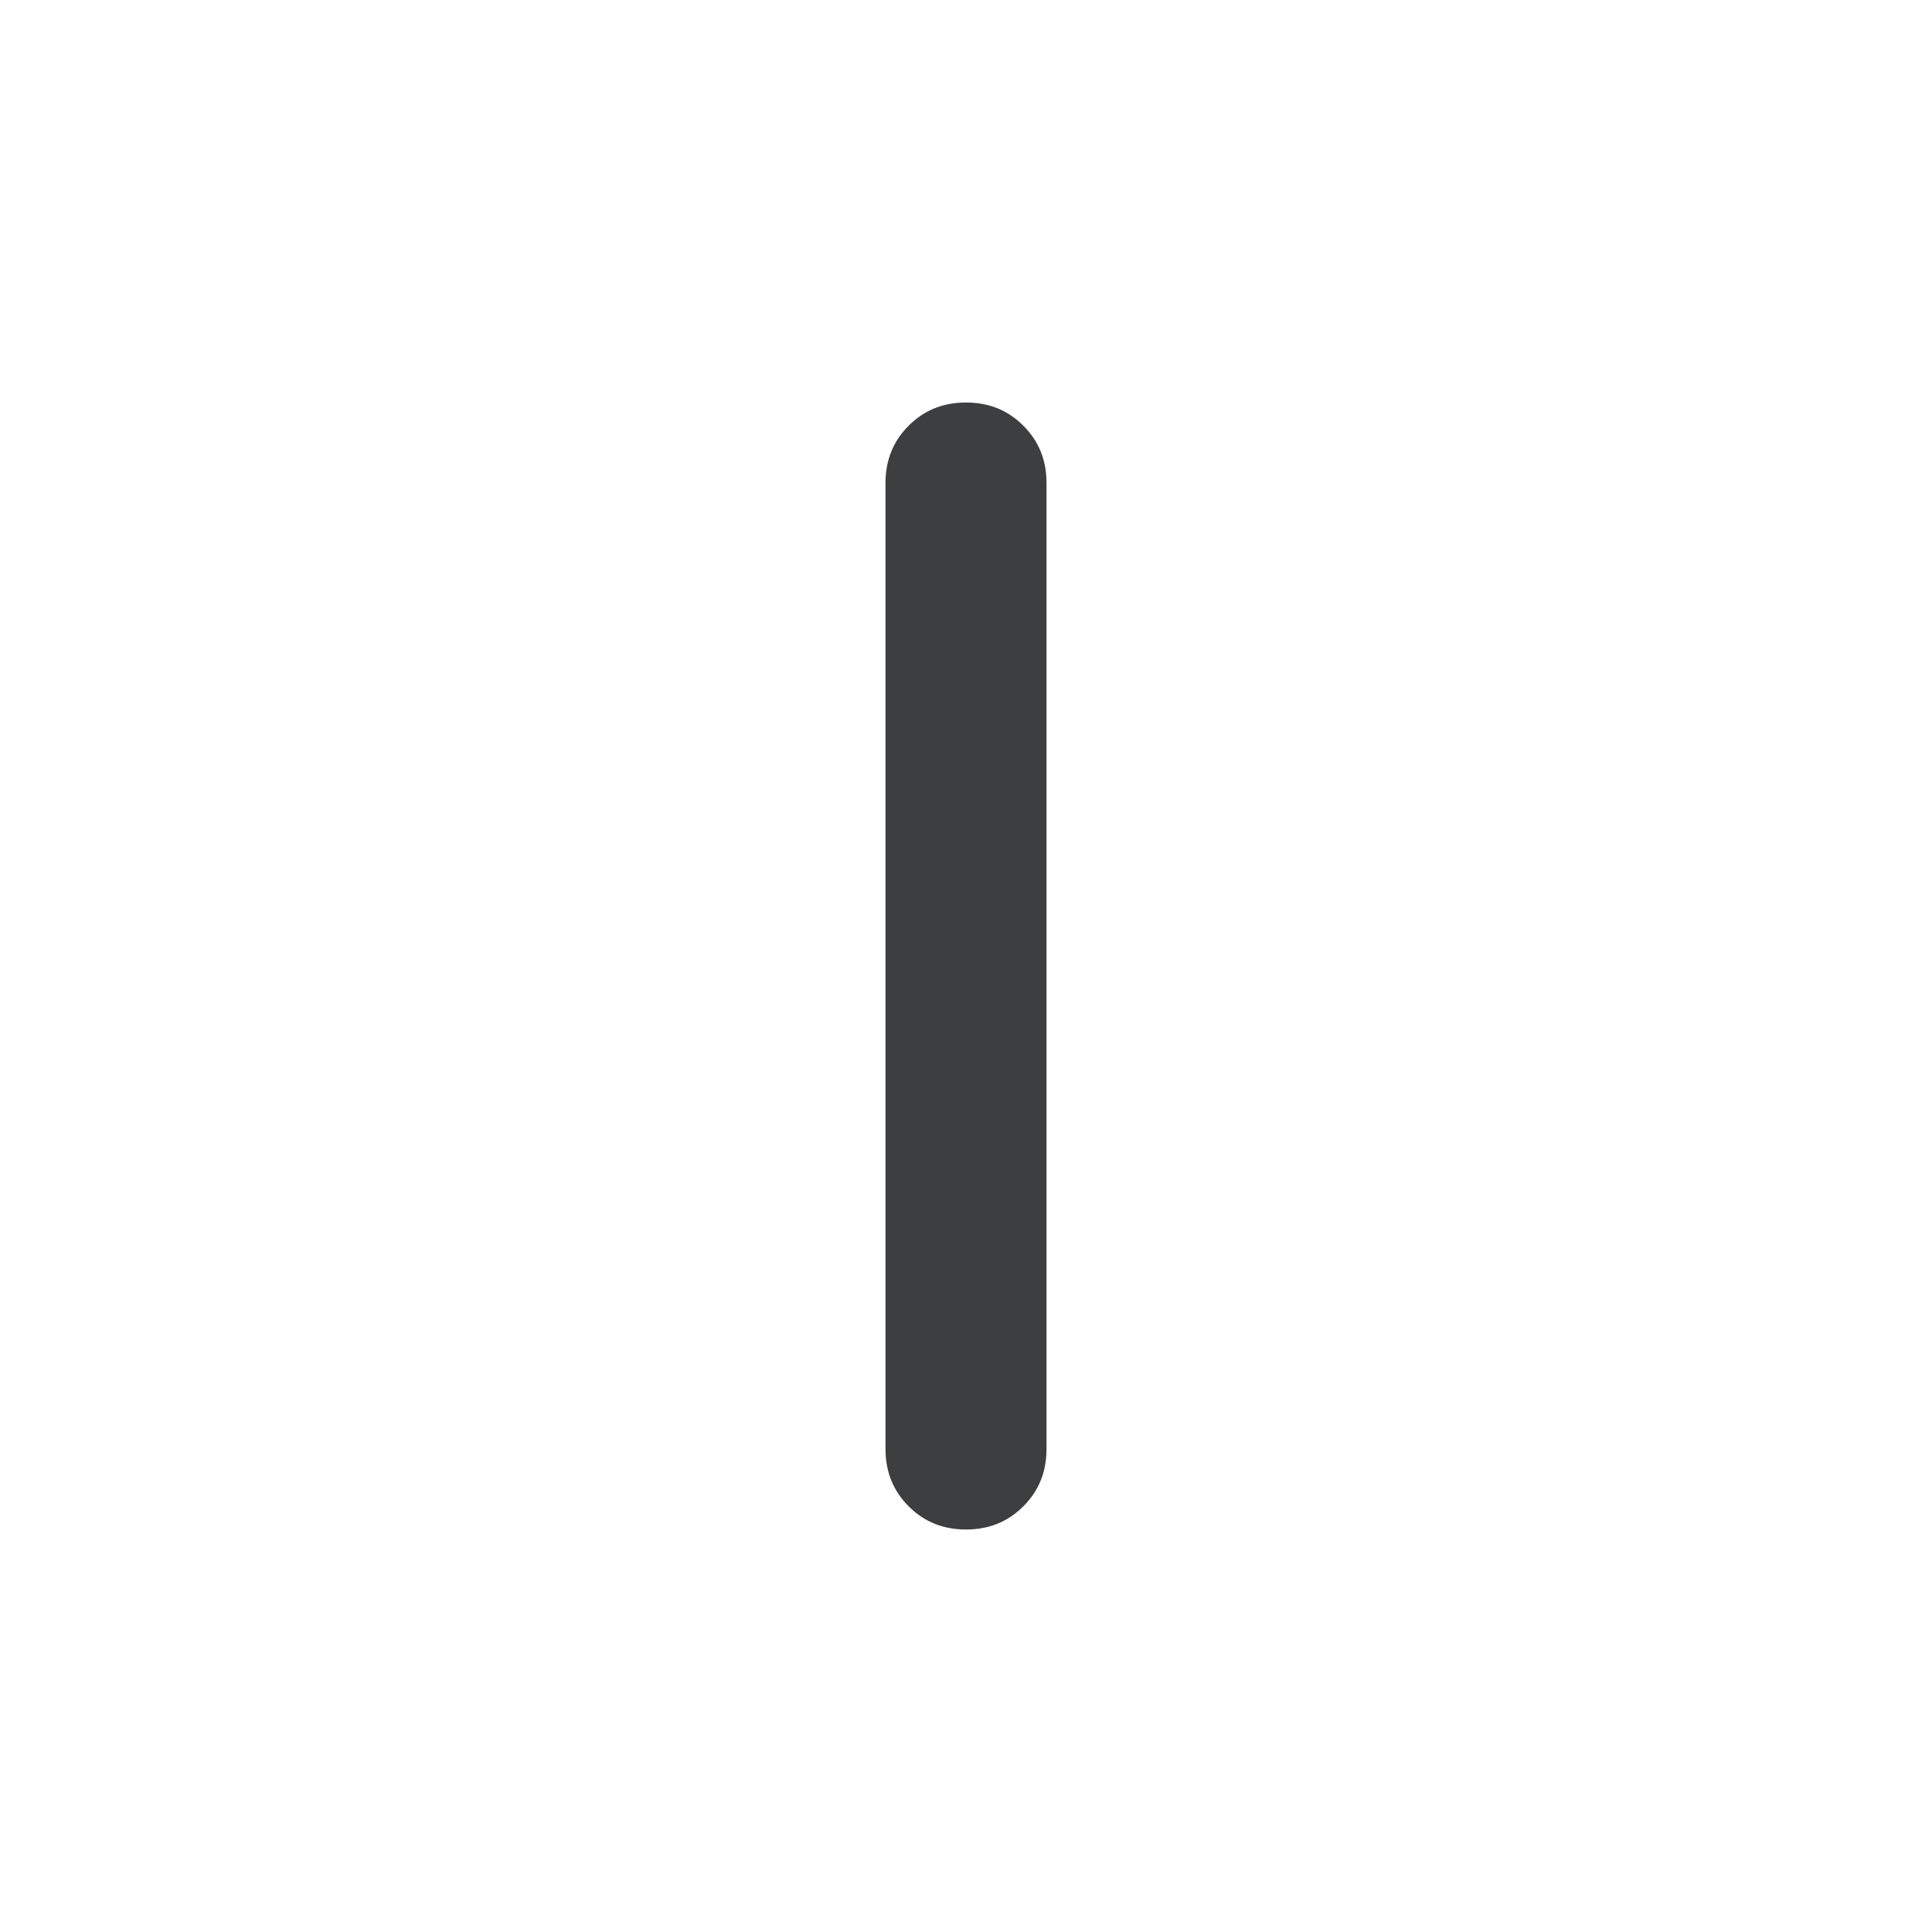 <svg width="18" height="18" viewBox="0 0 18 18" fill="none" xmlns="http://www.w3.org/2000/svg">
<mask id="mask0_1162_5268" style="mask-type:alpha" maskUnits="userSpaceOnUse" x="0" y="0" width="18" height="18">
<rect y="18" width="18" height="18" transform="rotate(-90 0 18)" fill="#D9D9D9"/>
</mask>
<g mask="url(#mask0_1162_5268)">
<path d="M9.75 13.5C9.75 13.713 9.678 13.891 9.534 14.034C9.391 14.178 9.213 14.25 9 14.25C8.787 14.25 8.609 14.178 8.466 14.034C8.322 13.891 8.25 13.713 8.25 13.5V4.5C8.25 4.287 8.322 4.109 8.466 3.966C8.609 3.822 8.787 3.75 9 3.75C9.213 3.75 9.391 3.822 9.534 3.966C9.678 4.109 9.75 4.287 9.75 4.5V13.5Z" fill="#3C3E3F"/>
</g>
</svg>
